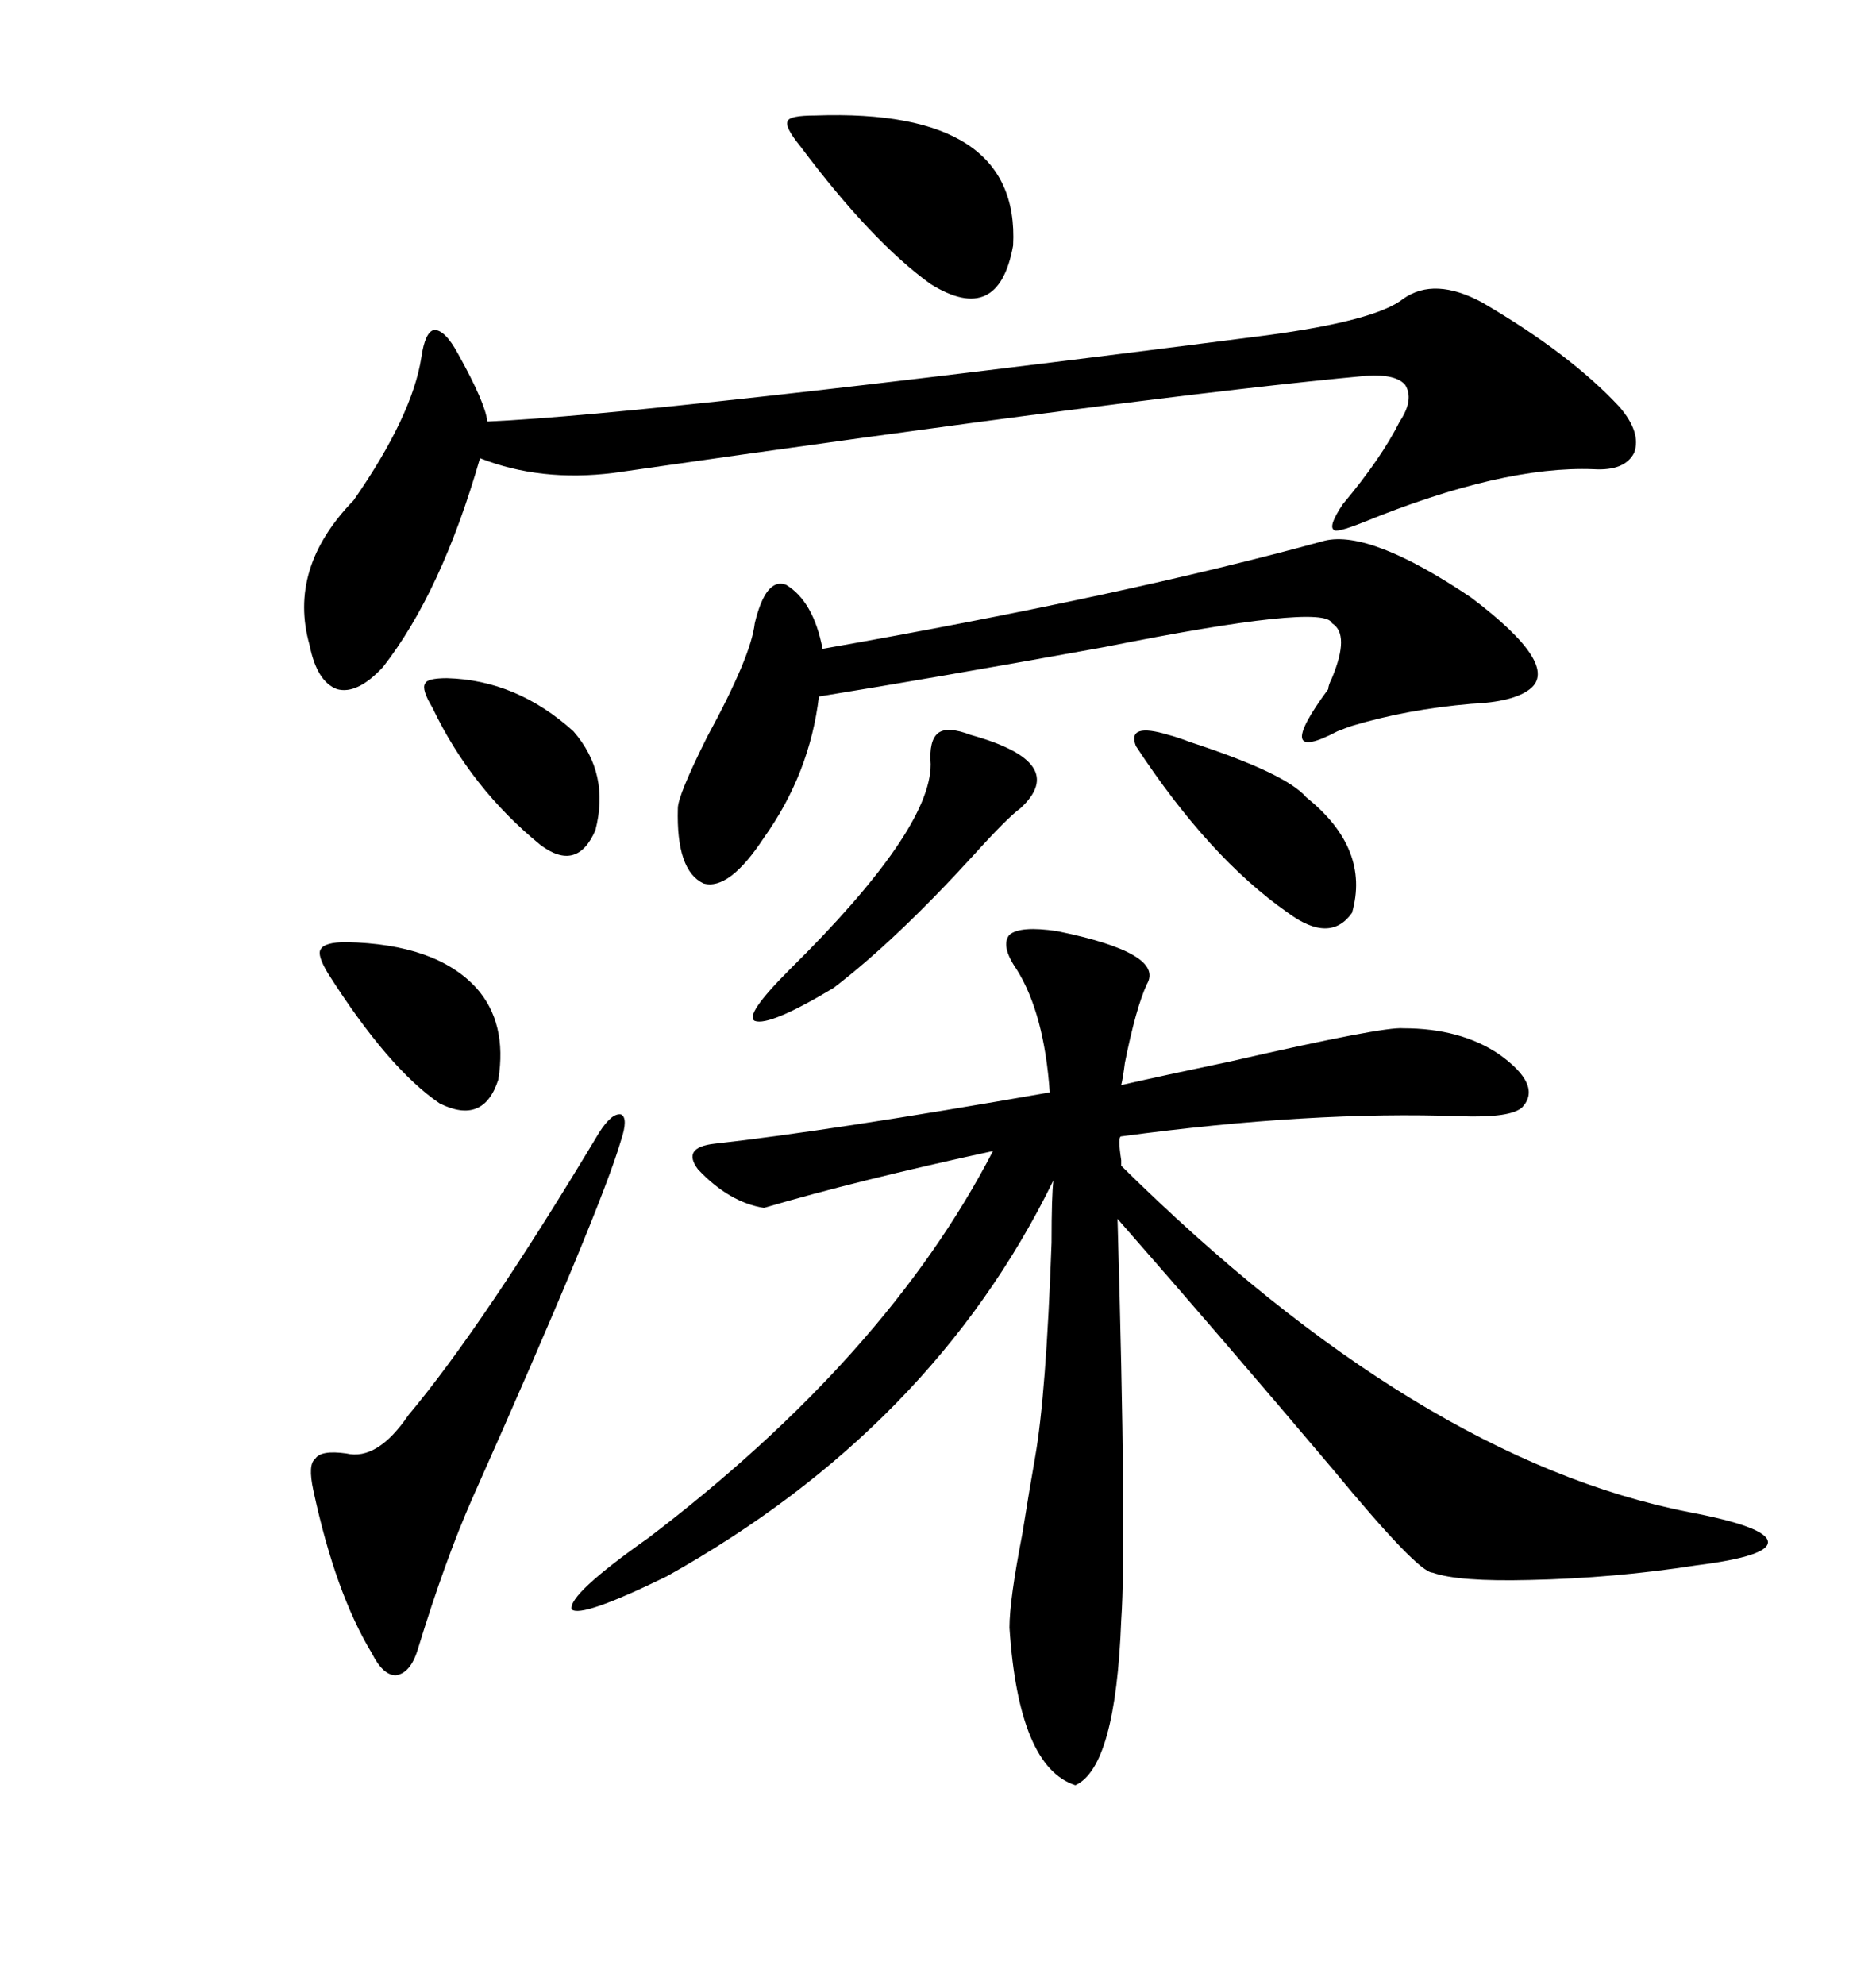 <svg xmlns="http://www.w3.org/2000/svg" xmlns:xlink="http://www.w3.org/1999/xlink" width="300" height="317.285"><path d="M169.04 148.83L169.04 148.83Q186.33 152.34 183.40 157.32L183.40 157.32Q181.64 161.13 179.88 169.92L179.88 169.92Q179.59 172.27 179.30 173.44L179.30 173.44Q185.74 171.97 196.88 169.63L196.88 169.63Q221.19 164.06 224.41 164.36L224.41 164.36Q233.50 164.36 239.65 168.46L239.65 168.46Q246.68 173.44 243.46 176.95L243.46 176.95Q241.70 178.71 233.50 178.42L233.50 178.42Q209.77 177.54 179.30 181.64L179.30 181.64Q178.71 181.64 179.30 185.45L179.30 185.45Q179.30 186.33 179.30 186.33L179.30 186.33Q226.76 233.20 270.12 241.70L270.12 241.70Q282.42 244.04 282.71 246.39L282.71 246.39Q283.01 248.73 271.29 250.20L271.29 250.20Q258.11 252.25 244.63 252.54L244.63 252.54Q233.20 252.83 229.10 251.37L229.10 251.37Q226.76 251.37 212.99 234.67L212.99 234.67Q195.41 213.87 178.71 194.82L178.71 194.82Q180.18 246.39 179.30 258.98L179.30 258.98Q178.42 282.42 171.97 285.35L171.97 285.35Q162.89 282.42 161.43 260.16L161.43 260.16Q161.43 255.76 163.48 245.21L163.48 245.21Q164.65 237.89 165.53 232.91L165.53 232.91Q167.29 222.95 168.16 198.63L168.16 198.63Q168.16 191.02 168.46 188.67L168.46 188.67Q149.12 228.22 106.64 251.95L106.64 251.95Q92.87 258.69 91.41 257.23L91.41 257.23Q90.82 254.88 103.71 245.80L103.71 245.80Q141.80 216.80 158.79 183.98L158.79 183.98Q137.11 188.67 122.17 193.07L122.17 193.07Q116.60 192.19 111.62 186.91L111.62 186.91Q108.98 183.40 114.26 182.81L114.26 182.81Q132.71 180.76 167.87 174.61L167.87 174.61Q166.99 162.01 162.60 154.98L162.60 154.98Q159.96 151.17 161.43 149.41L161.43 149.41Q163.18 147.95 169.04 148.83ZM237.01 48.34L237.01 48.34Q251.07 56.54 258.98 65.04L258.98 65.04Q262.50 69.14 261.33 72.36L261.33 72.36Q259.86 75.29 254.88 75L254.88 75Q240.23 74.41 217.97 83.50L217.97 83.50Q213.57 85.25 213.28 84.67L213.28 84.67Q212.40 84.08 214.75 80.57L214.75 80.57Q220.90 73.24 223.83 67.38L223.83 67.38Q226.17 63.87 224.71 61.52L224.71 61.52Q223.24 59.77 218.55 60.06L218.55 60.06Q183.69 63.28 98.14 75.59L98.14 75.59Q86.43 77.05 76.76 73.24L76.76 73.24Q70.61 94.63 61.23 106.64L61.23 106.64Q57.13 111.04 53.91 110.16L53.91 110.16Q50.68 108.98 49.51 103.13L49.51 103.13Q46.00 90.82 56.54 79.98L56.54 79.98Q65.92 66.50 67.38 57.13L67.38 57.13Q67.97 53.03 69.43 52.73L69.43 52.73Q71.19 52.73 73.24 56.54L73.24 56.54Q77.64 64.45 77.93 67.38L77.93 67.38Q104.30 66.21 202.44 53.61L202.44 53.61Q220.02 51.27 224.41 47.75L224.41 47.75Q229.39 44.24 237.01 48.34ZM211.82 86.43L211.82 86.43Q219.14 84.67 235.25 95.51L235.25 95.51Q249.61 106.35 244.63 110.16L244.63 110.16Q241.99 112.21 235.25 112.50L235.25 112.50Q225 113.38 216.21 116.02L216.21 116.02Q215.33 116.31 213.87 116.89L213.87 116.89Q203.32 122.46 212.40 110.16L212.40 110.16Q212.40 109.57 212.99 108.40L212.99 108.40Q215.92 101.37 212.99 99.61L212.99 99.61Q211.82 96.39 176.66 103.42L176.66 103.42Q149.12 108.40 130.96 111.33L130.96 111.33Q129.49 123.63 122.17 133.89L122.17 133.89Q116.60 142.38 112.50 141.21L112.50 141.21Q108.11 139.16 108.40 129.20L108.40 129.20Q108.40 127.15 113.09 117.77L113.09 117.77Q120.12 104.88 120.70 99.61L120.70 99.61Q122.46 92.29 125.68 93.46L125.68 93.46Q130.08 96.09 131.54 103.71L131.54 103.71Q179.88 95.21 211.82 86.43ZM95.80 181.05L95.80 181.05Q97.85 177.83 99.32 178.13L99.32 178.13Q100.49 178.71 99.32 182.23L99.32 182.23Q96.09 193.36 75.59 239.36L75.59 239.36Q71.19 249.32 66.80 263.67L66.80 263.67Q65.63 267.48 63.28 267.77L63.28 267.77Q61.23 267.77 59.47 264.26L59.47 264.26Q53.61 254.59 50.10 238.18L50.10 238.18Q49.22 234.08 50.39 233.20L50.39 233.20Q51.27 231.74 55.37 232.32L55.37 232.32Q60.35 233.50 65.33 226.17L65.33 226.17Q77.34 211.82 95.80 181.05ZM130.37 18.46L130.37 18.46Q163.18 17.29 162.01 39.26L162.01 39.26Q159.67 52.15 148.83 45.41L148.83 45.41Q139.45 38.67 128.03 23.44L128.03 23.44Q125.39 20.21 125.98 19.34L125.98 19.34Q126.27 18.46 130.37 18.46ZM155.27 117.48L155.27 117.48Q171.09 121.88 163.18 129.20L163.18 129.20Q161.13 130.66 155.57 136.82L155.57 136.82Q143.26 150.29 133.30 157.91L133.30 157.91Q123.05 164.06 120.70 163.18L120.70 163.18Q118.95 162.30 126.27 154.98L126.27 154.98Q148.83 132.71 148.83 122.17L148.83 122.17Q148.54 118.36 150 117.19L150 117.19Q151.46 116.02 155.27 117.48ZM186.91 117.48L186.91 117.48Q188.09 117.77 190.43 118.65L190.43 118.65Q205.66 123.63 208.89 127.44L208.89 127.44Q219.14 135.64 216.21 145.90L216.21 145.90Q212.70 150.88 205.96 145.90L205.96 145.90Q193.36 137.11 181.64 119.24L181.64 119.24Q180.18 115.43 186.91 117.48ZM55.37 150.59L55.37 150.59Q69.73 150.88 76.17 157.91L76.17 157.91Q81.15 163.48 79.69 172.56L79.69 172.56Q77.34 179.88 70.31 176.37L70.31 176.37Q62.11 170.80 52.44 155.57L52.44 155.57Q50.68 152.64 51.27 151.76L51.27 151.76Q51.86 150.59 55.37 150.59ZM71.48 108.40L71.48 108.40Q82.62 108.69 91.70 116.89L91.70 116.89Q97.56 123.63 95.21 132.71L95.21 132.71Q92.29 139.45 86.43 135.06L86.43 135.06Q75.29 125.98 69.14 113.09L69.14 113.09Q67.38 110.16 67.97 109.28L67.97 109.28Q68.26 108.40 71.48 108.40Z"/></svg>